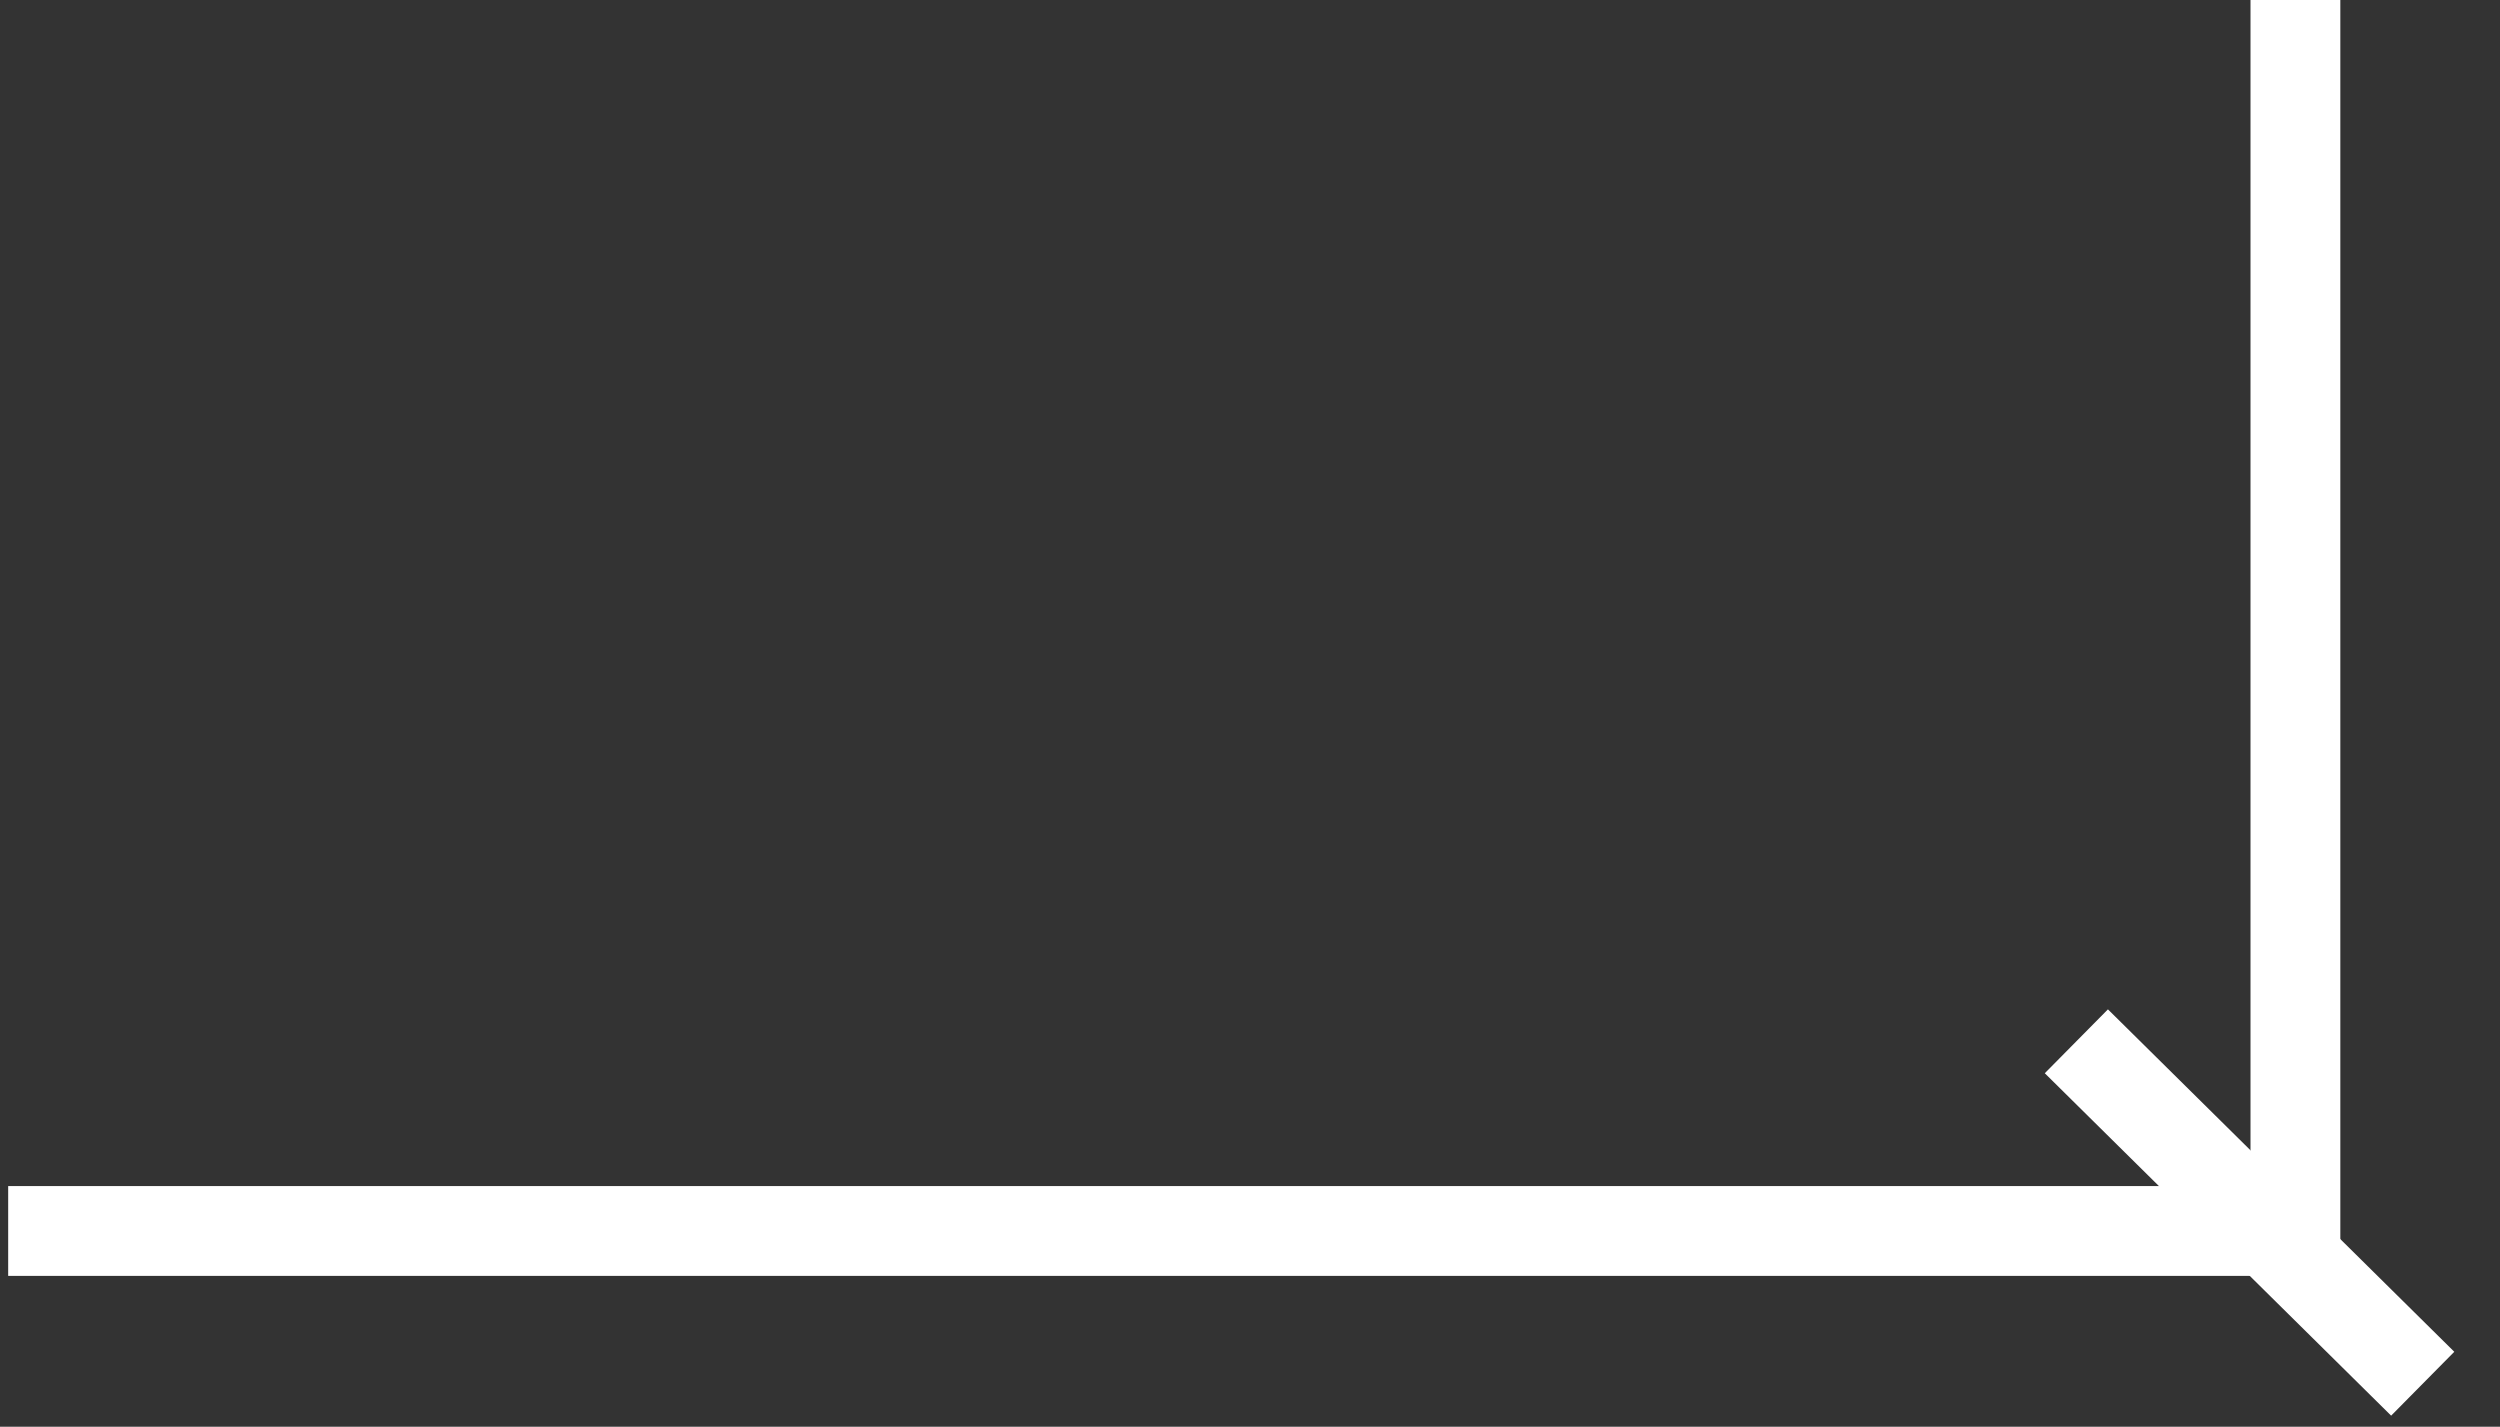 <?xml version="1.0" encoding="UTF-8"?> <svg xmlns="http://www.w3.org/2000/svg" width="191" height="109" viewBox="0 0 191 109" fill="none"><rect x="0" y="0" width="191" height="109" fill="#333333" stroke="none"/><path d="M175.37 0V94.047H0.625" stroke="white" stroke-width="6.862"></path><path d="M158.634 79.555L185.095 105.716" stroke="white" stroke-width="6.862"></path></svg> 